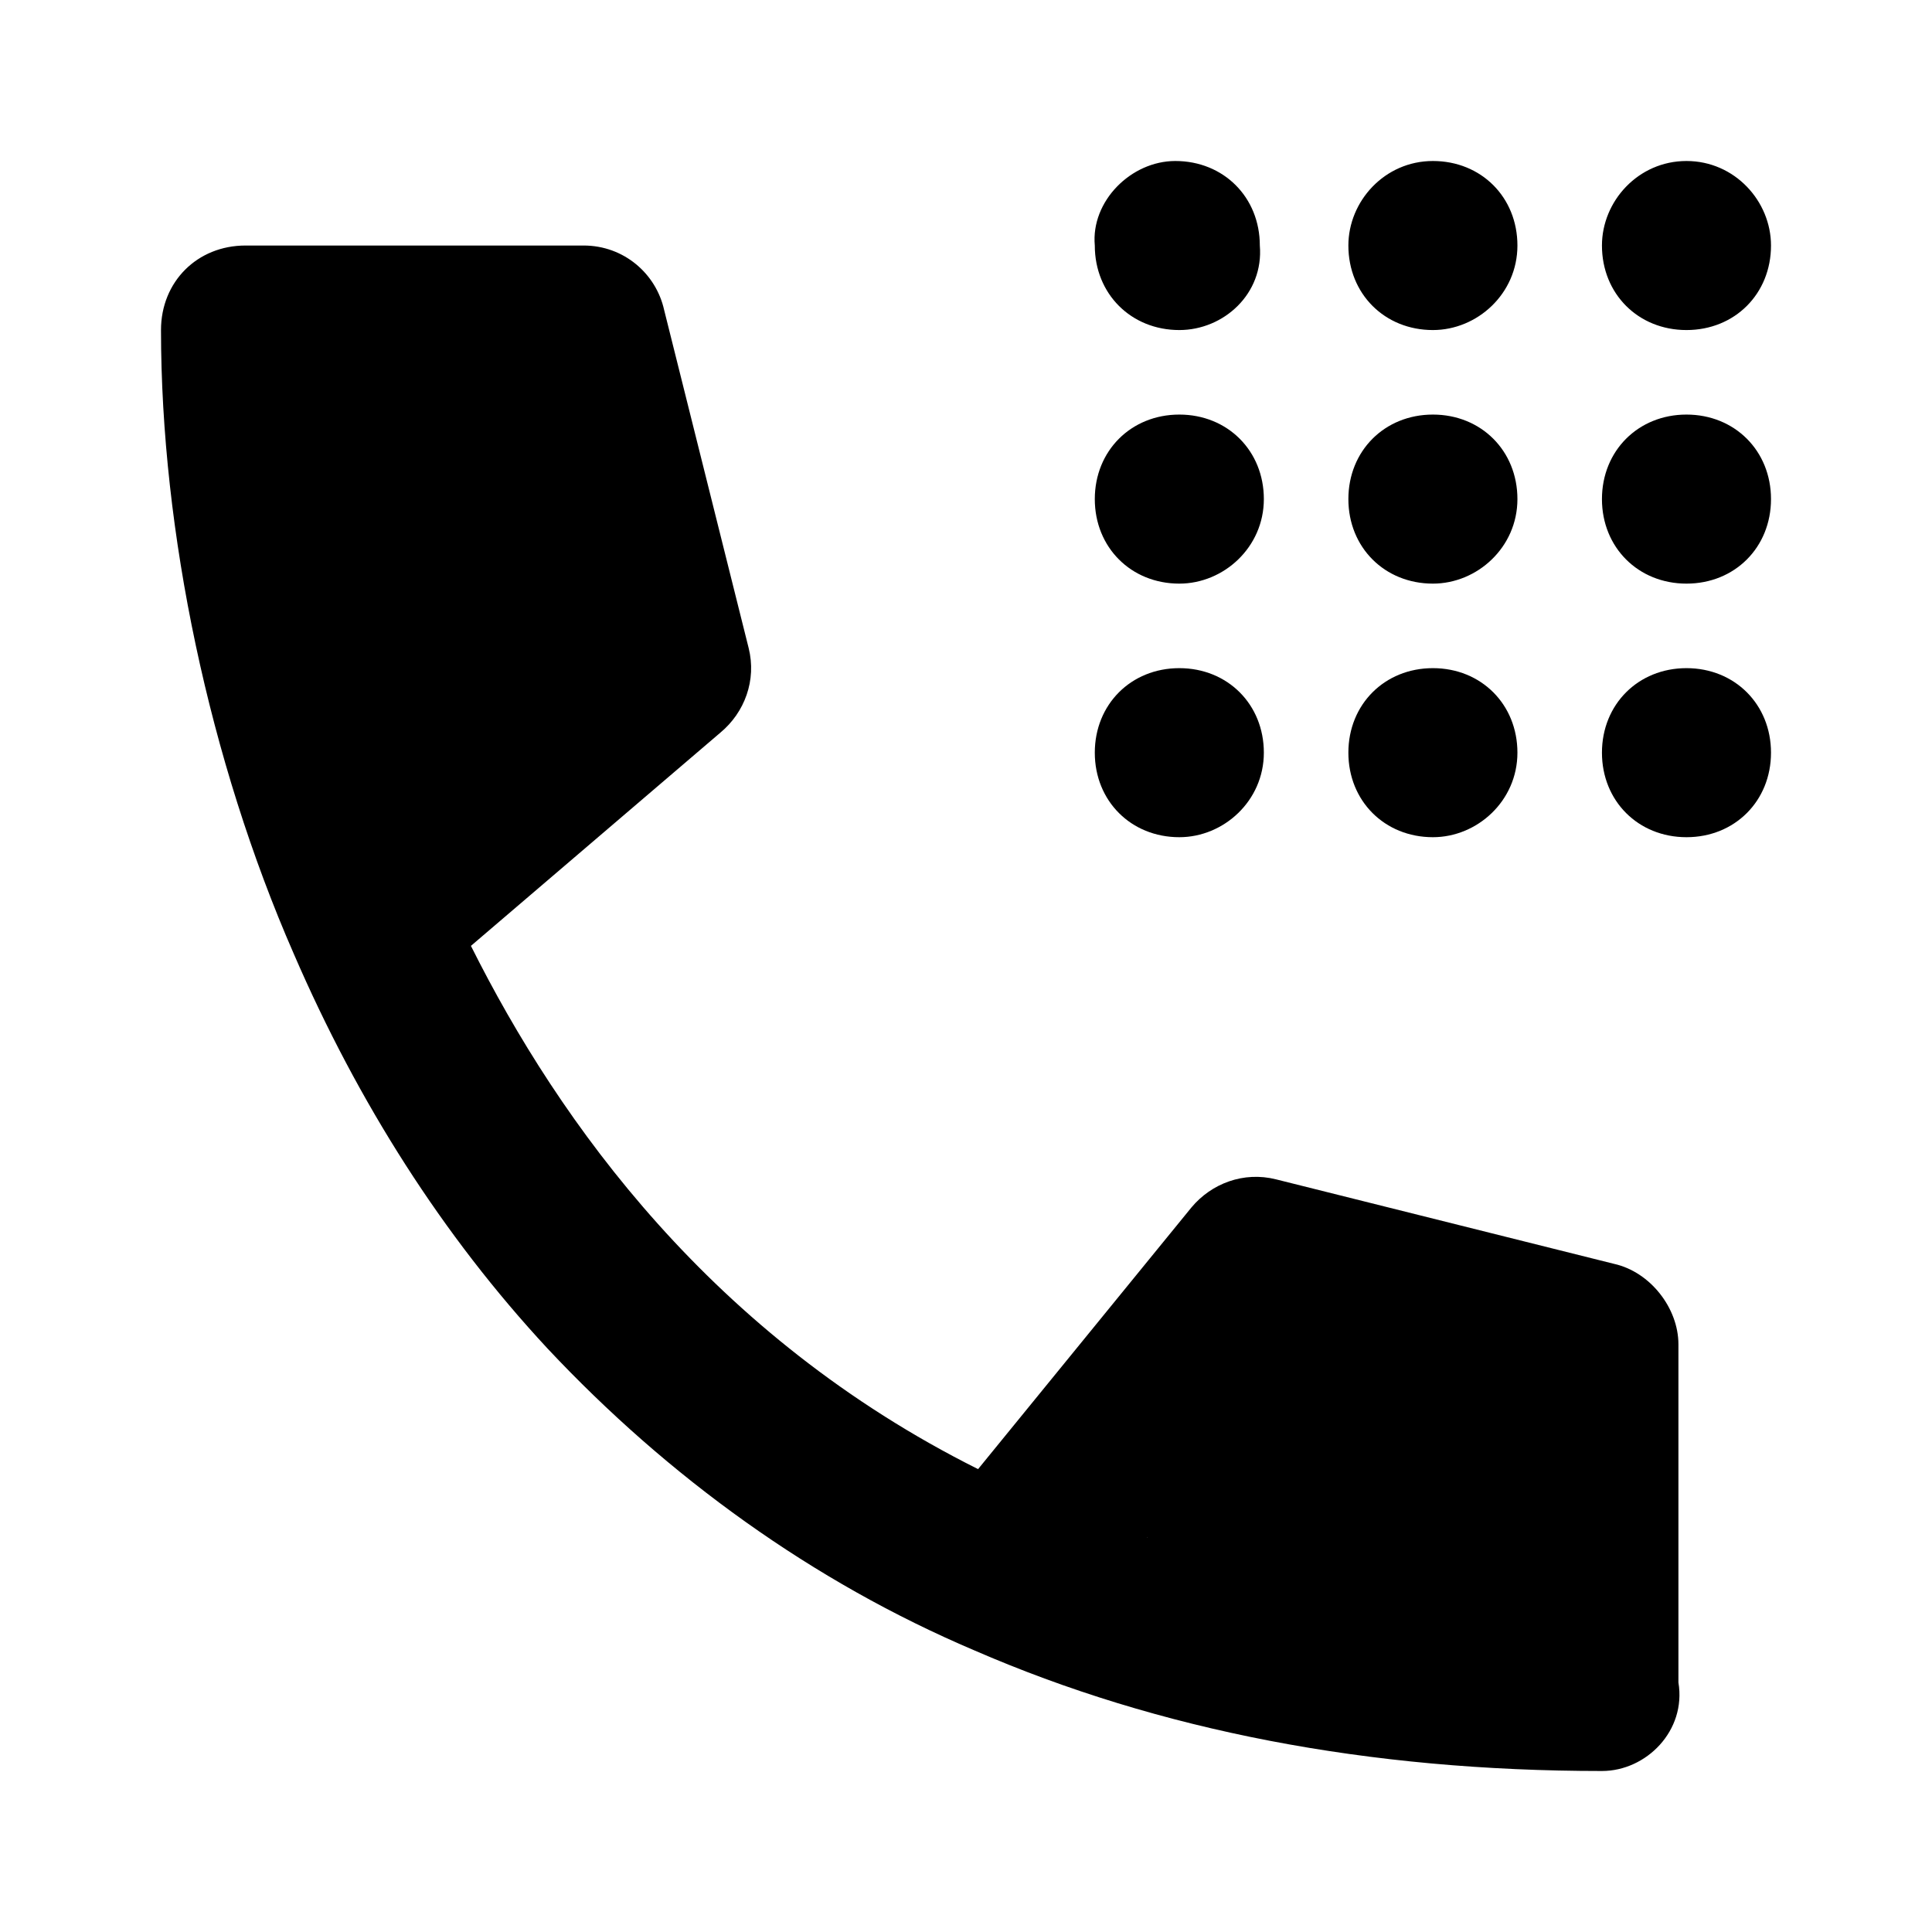 <?xml version="1.0" encoding="utf-8"?>
<!-- Generator: Adobe Illustrator 27.0.0, SVG Export Plug-In . SVG Version: 6.00 Build 0)  -->
<svg version="1.1" id="Layer_1" xmlns="http://www.w3.org/2000/svg" xmlns:xlink="http://www.w3.org/1999/xlink" x="0px" y="0px"
	 viewBox="0 0 48 48" style="enable-background:new 0 0 48 48;" xml:space="preserve">
<g>
	<path d="M39.8,44c-5.8,0-11-1-15.6-3l0,0c-4-1.7-7.6-4.3-10.6-7.5c-2.6-2.8-4.7-6.1-6.3-9.8l0,0C5.2,18.9,4,13.2,4,8.2
		C4,7,4.9,6.1,6.1,6.1h8.4c1,0,1.8,0.7,2,1.6l2.1,8.4c0.2,0.8-0.1,1.6-0.7,2.1l-6.2,5.3c2.2,4.4,6,9.7,12.6,13l5.3-6.5
		c0.5-0.6,1.3-0.9,2.1-0.7l8.4,2.1c0.9,0.2,1.6,1.1,1.6,2v8.4C41.9,43,40.9,44,39.8,44z M28.5,38.2c2.8,0.9,5.9,1.4,9.1,1.6v-4.6
		l-5.5-1.4L28.5,38.2z M8.3,10.3c0.2,3,0.9,6.1,1.9,9.1l4.1-3.5l-1.4-5.6C12.9,10.3,8.3,10.3,8.3,10.3z M41.9,20.8L41.9,20.8
		c-1.2,0-2.1-0.9-2.1-2.1s0.9-2.1,2.1-2.1l0,0c1.2,0,2.1,0.9,2.1,2.1S43.1,20.8,41.9,20.8z M35.6,20.8L35.6,20.8
		c-1.2,0-2.1-0.9-2.1-2.1s0.9-2.1,2.1-2.1l0,0c1.2,0,2.1,0.9,2.1,2.1C37.7,19.9,36.7,20.8,35.6,20.8z M29.3,20.8L29.3,20.8
		c-1.2,0-2.1-0.9-2.1-2.1s0.9-2.1,2.1-2.1l0,0c1.2,0,2.1,0.9,2.1,2.1S30.4,20.8,29.3,20.8z M41.9,14.5L41.9,14.5
		c-1.2,0-2.1-0.9-2.1-2.1s0.9-2.1,2.1-2.1l0,0c1.2,0,2.1,0.9,2.1,2.1S43.1,14.5,41.9,14.5z M35.6,14.5L35.6,14.5
		c-1.2,0-2.1-0.9-2.1-2.1s0.9-2.1,2.1-2.1l0,0c1.2,0,2.1,0.9,2.1,2.1C37.7,13.6,36.7,14.5,35.6,14.5z M29.3,14.5L29.3,14.5
		c-1.2,0-2.1-0.9-2.1-2.1s0.9-2.1,2.1-2.1l0,0c1.2,0,2.1,0.9,2.1,2.1S30.4,14.5,29.3,14.5z M41.9,8.2L41.9,8.2
		c-1.2,0-2.1-0.9-2.1-2.1C39.8,5,40.7,4,41.9,4l0,0C43.1,4,44,5,44,6.1C44,7.3,43.1,8.2,41.9,8.2z M35.6,8.2L35.6,8.2
		c-1.2,0-2.1-0.9-2.1-2.1C33.5,5,34.4,4,35.6,4l0,0c1.2,0,2.1,0.9,2.1,2.1C37.7,7.3,36.7,8.2,35.6,8.2z M29.3,8.2L29.3,8.2
		c-1.2,0-2.1-0.9-2.1-2.1C27.1,5,28.1,4,29.2,4l0,0c1.2,0,2.1,0.9,2.1,2.1C31.4,7.3,30.4,8.2,29.3,8.2z"/>
	<rect x="7.3" y="8.8" width="7.6" height="11"/>
	<rect x="28.5" y="32.7" width="10.6" height="8.6"/>
</g>
</svg>
